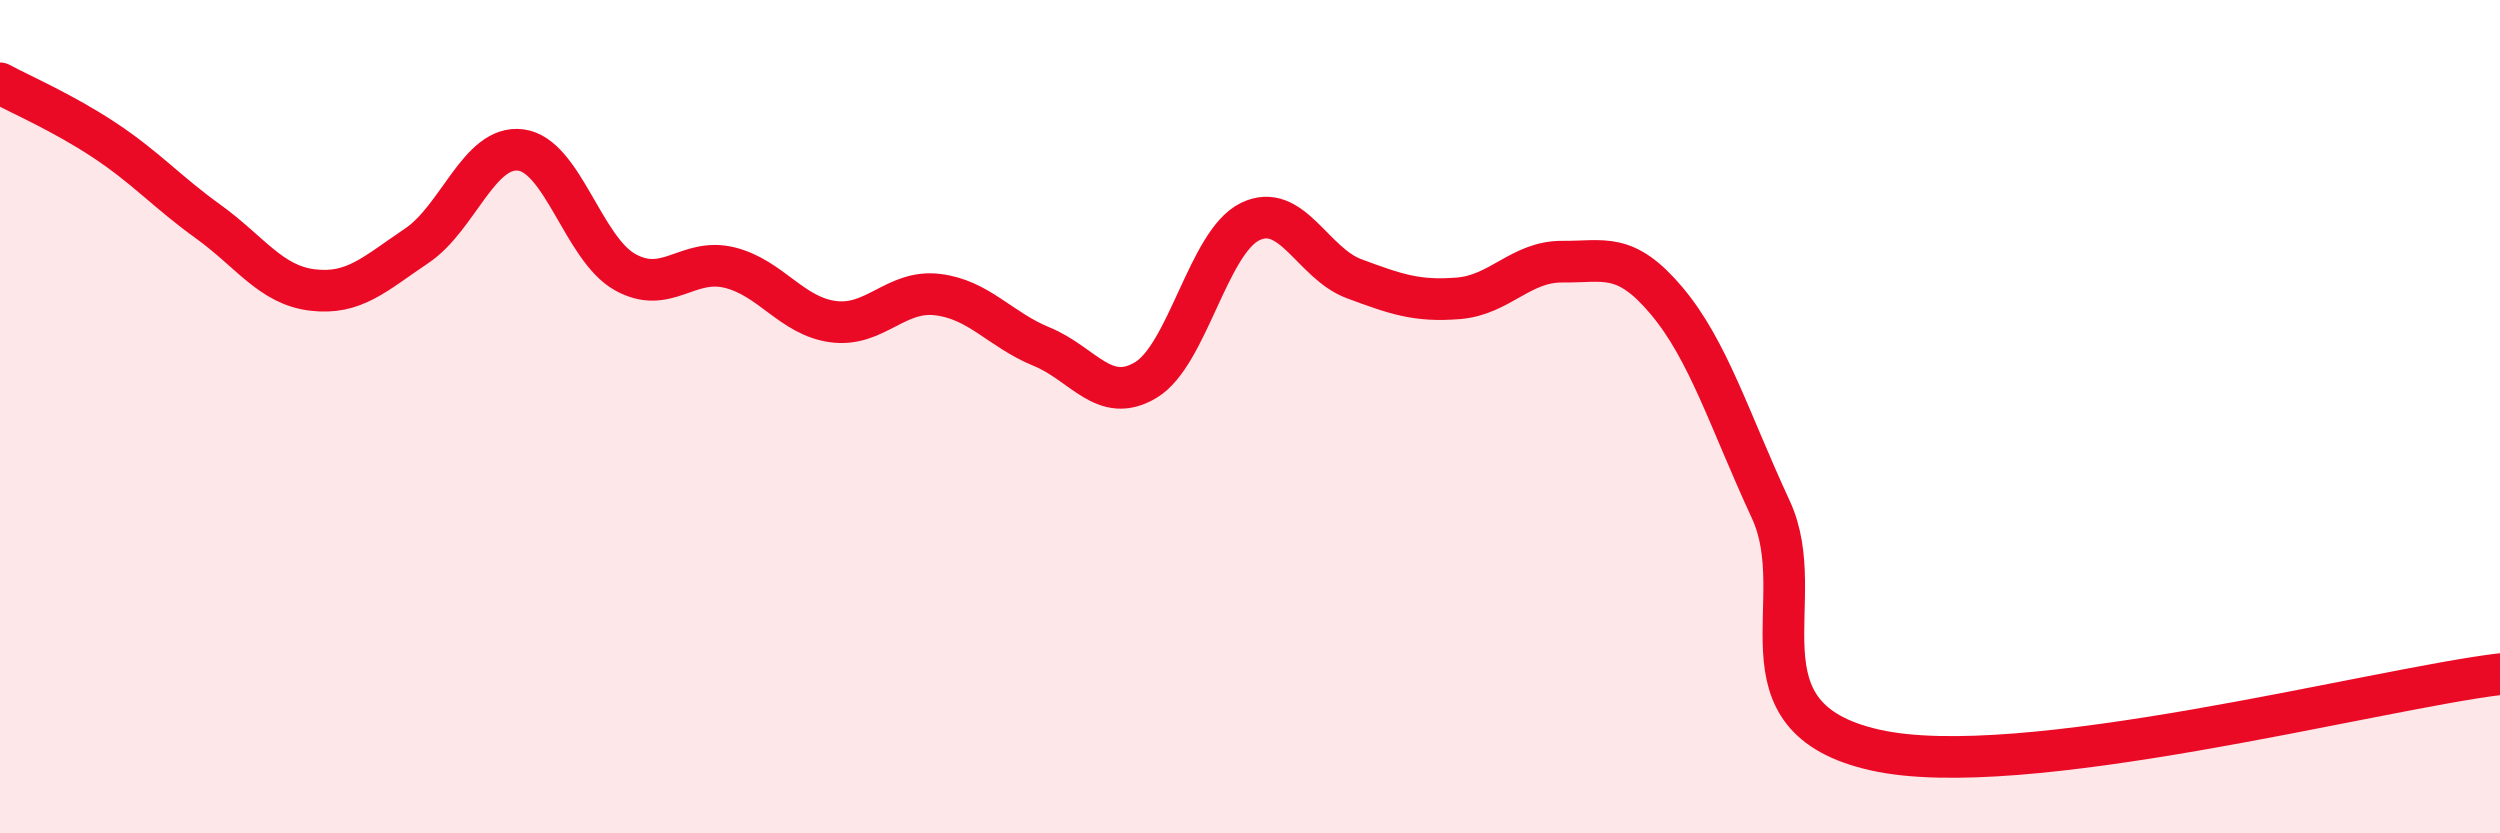 
    <svg width="60" height="20" viewBox="0 0 60 20" xmlns="http://www.w3.org/2000/svg">
      <path
        d="M 0,2 C 0.5,2.27 1.5,2.7 2.5,3.36 C 3.5,4.02 4,4.6 5,5.32 C 6,6.04 6.5,6.84 7.5,6.96 C 8.5,7.08 9,6.57 10,5.9 C 11,5.23 11.5,3.47 12.5,3.6 C 13.5,3.73 14,5.97 15,6.53 C 16,7.09 16.5,6.18 17.5,6.42 C 18.5,6.66 19,7.59 20,7.72 C 21,7.85 21.5,6.95 22.5,7.07 C 23.5,7.19 24,7.91 25,8.32 C 26,8.73 26.5,9.72 27.5,9.12 C 28.5,8.52 29,5.81 30,5.32 C 31,4.83 31.5,6.32 32.5,6.69 C 33.5,7.06 34,7.24 35,7.16 C 36,7.08 36.5,6.27 37.5,6.28 C 38.5,6.29 39,6.03 40,7.22 C 41,8.41 41.5,10.07 42.5,12.23 C 43.5,14.39 41.5,17.21 45,18 C 48.5,18.79 57,16.54 60,16.18L60 20L0 20Z"
        fill="#EB0A25"
        opacity="0.1"
        stroke-linecap="round"
        stroke-linejoin="round"
      />
      <path
        d="M 0,2 C 0.5,2.27 1.5,2.7 2.5,3.36 C 3.5,4.02 4,4.6 5,5.32 C 6,6.04 6.5,6.84 7.5,6.96 C 8.5,7.08 9,6.57 10,5.9 C 11,5.23 11.5,3.47 12.5,3.6 C 13.5,3.73 14,5.97 15,6.53 C 16,7.09 16.5,6.18 17.5,6.42 C 18.5,6.66 19,7.59 20,7.72 C 21,7.85 21.5,6.95 22.5,7.07 C 23.5,7.19 24,7.91 25,8.32 C 26,8.73 26.5,9.72 27.5,9.12 C 28.5,8.52 29,5.81 30,5.32 C 31,4.83 31.5,6.32 32.5,6.69 C 33.5,7.06 34,7.24 35,7.16 C 36,7.08 36.5,6.27 37.5,6.28 C 38.5,6.29 39,6.03 40,7.22 C 41,8.41 41.5,10.07 42.5,12.23 C 43.5,14.39 41.5,17.21 45,18 C 48.5,18.79 57,16.54 60,16.18"
        stroke="#EB0A25"
        stroke-width="1"
        fill="none"
        stroke-linecap="round"
        stroke-linejoin="round"
      />
    </svg>
  